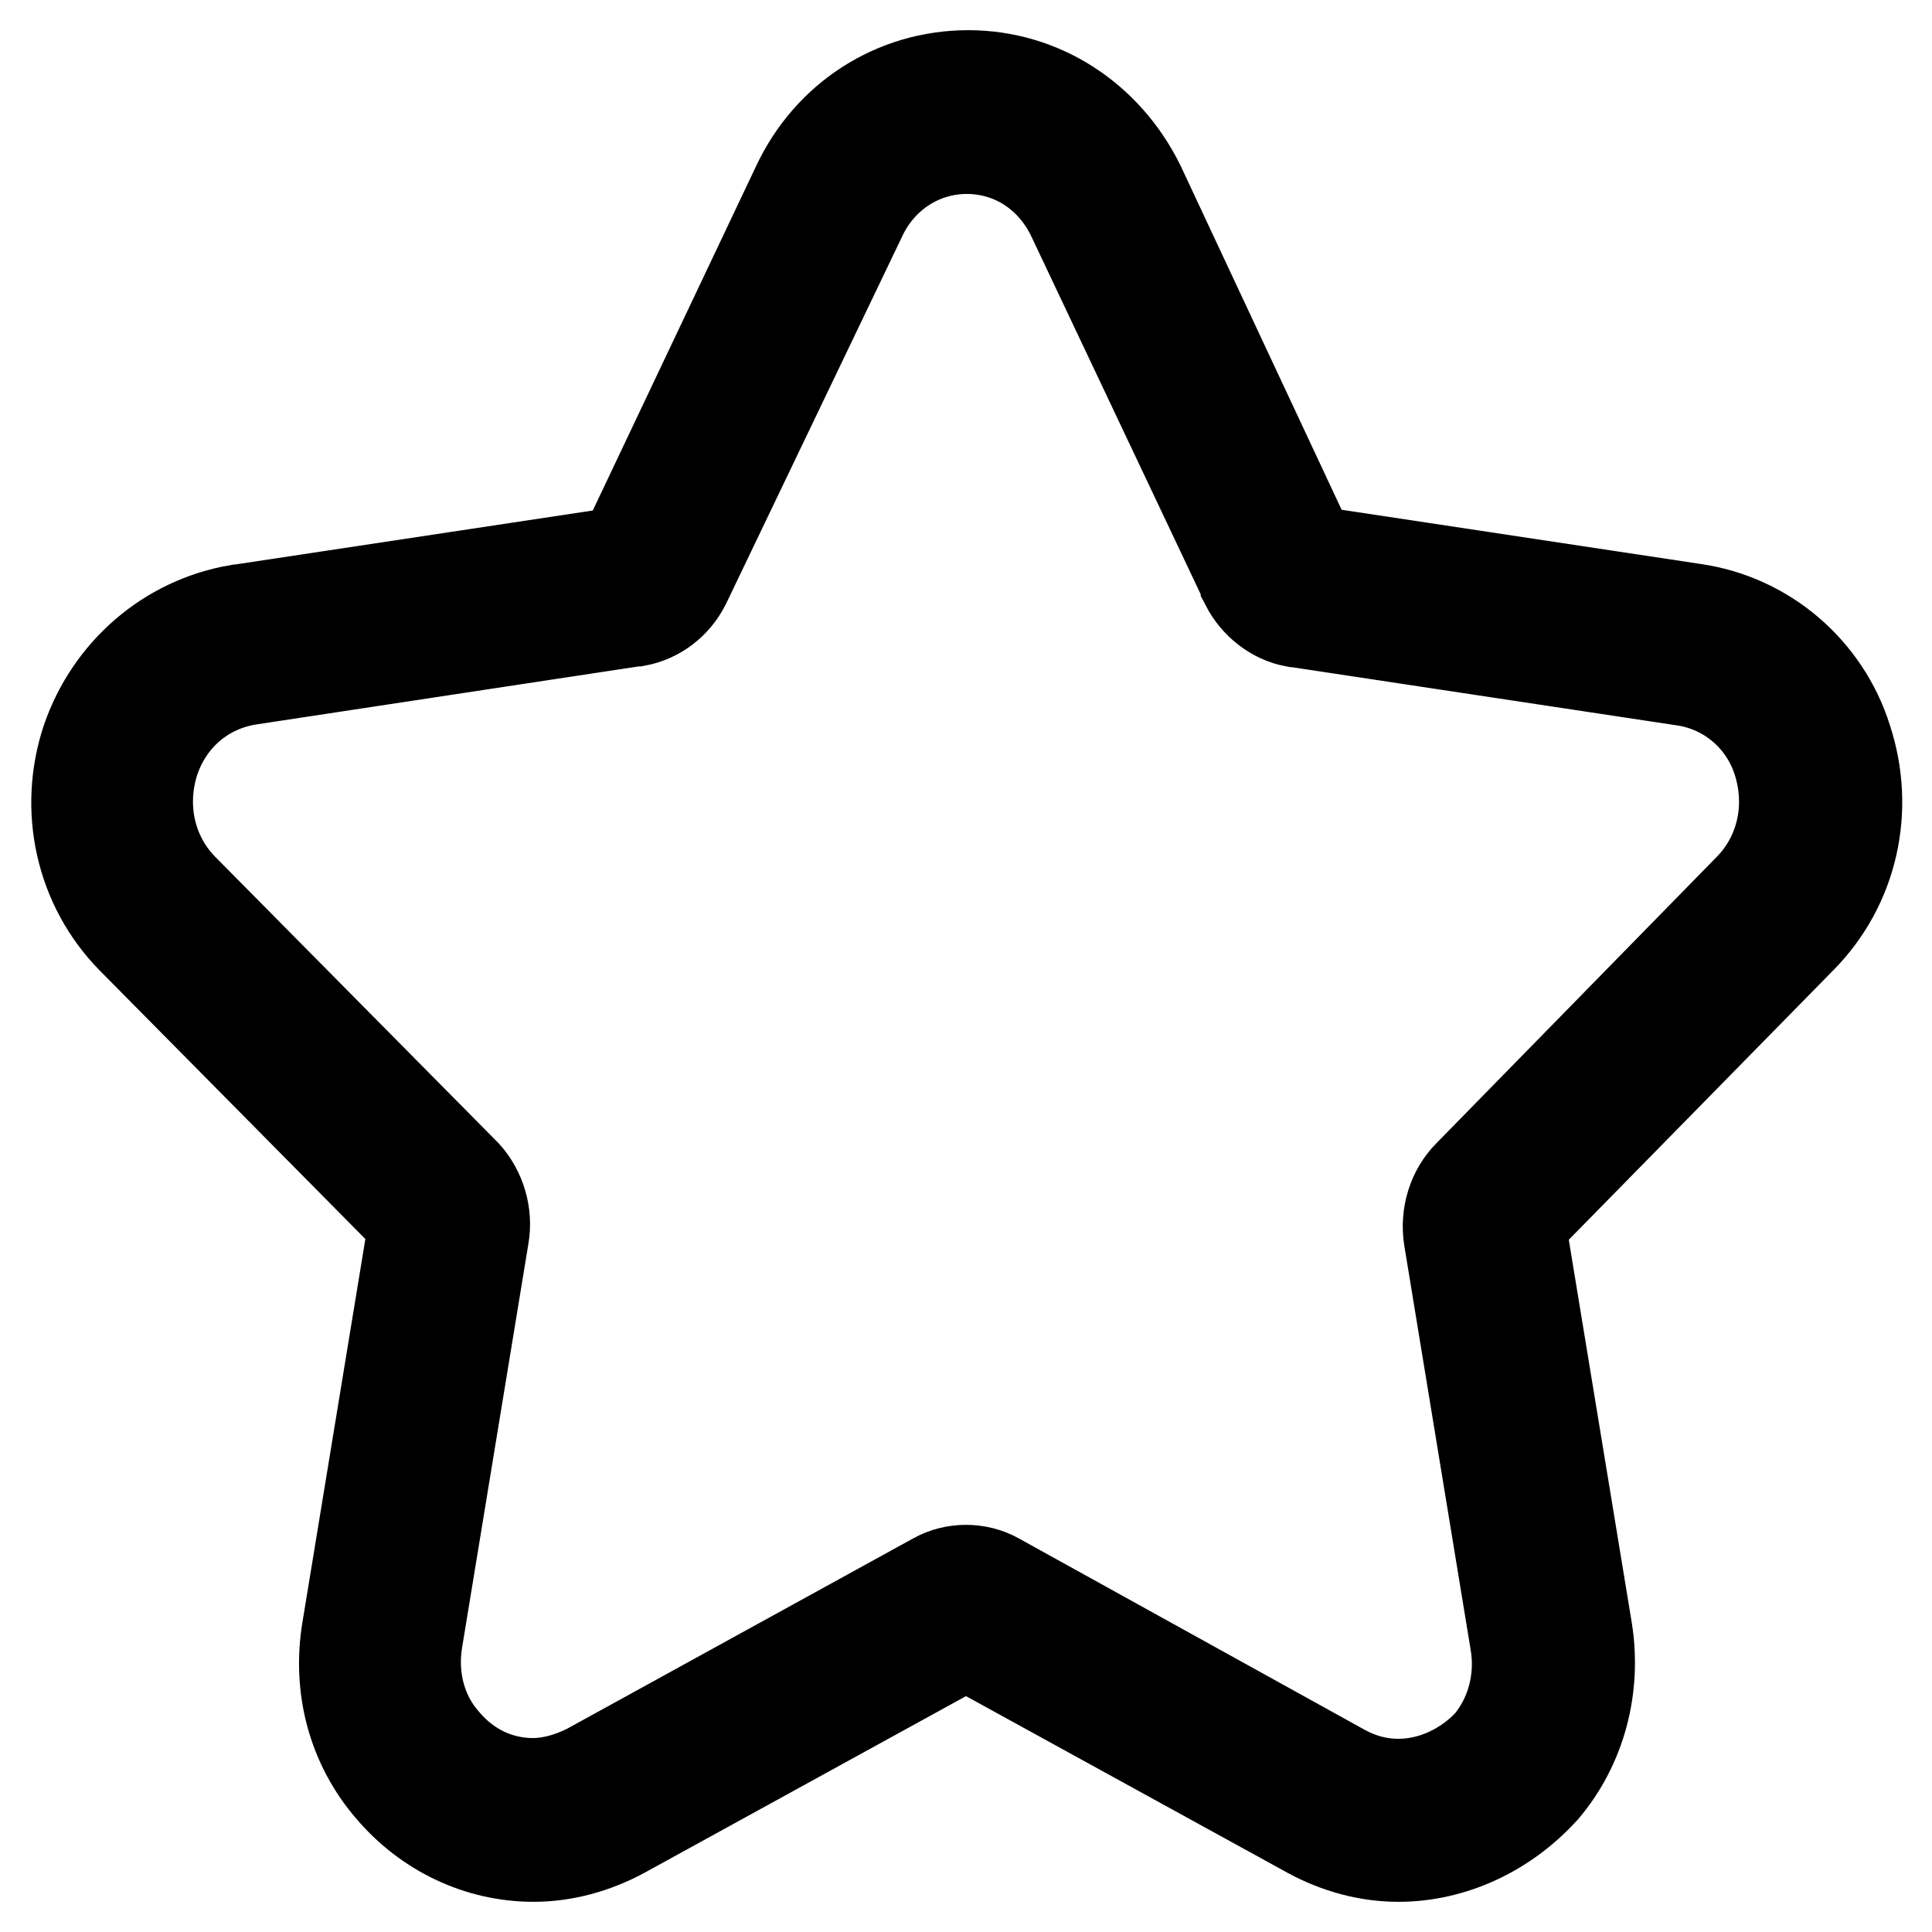 <?xml version="1.0" encoding="utf-8"?>
<!-- Svg Vector Icons : http://www.onlinewebfonts.com/icon -->
<!DOCTYPE svg PUBLIC "-//W3C//DTD SVG 1.1//EN" "http://www.w3.org/Graphics/SVG/1.1/DTD/svg11.dtd">
<svg version="1.1" xmlns="http://www.w3.org/2000/svg" xmlns:xlink="http://www.w3.org/1999/xlink" x="0px" y="0px" viewBox="0 0 256 256" enable-background="new 0 0 256 256" xml:space="preserve">
<g> <path stroke-width="12" fill-opacity="0" stroke="#000000"  d="M185.3,246c-4.1,0-8.1-1.1-11.8-3.1l0,0l-45.5-25l-45.5,25c-3.7,2-7.8,3.1-11.8,3.1c-7.3,0-14.2-3.3-19-9 c-4.9-5.7-7-13.3-5.7-21.1l8.8-53.6c0-0.1,0-0.2-0.1-0.3l-37.2-37.6c-6.8-6.9-9.1-17.1-6-26.4l0,0c3.1-9,10.7-15.6,20-17.2h0.1 l51-7.7l23-48.5c4.2-9,12.9-14.6,22.7-14.6c9.7,0,18.3,5.6,22.7,14.5L173.7,73l51,7.7c4.6,0.7,8.9,2.7,12.4,5.7 c3.5,3,6.2,7,7.6,11.5c3.1,9.4,0.8,19.5-6,26.4l-37.2,37.9c0,0,0,0.1,0,0.3l8.8,53.5c1.2,7.6-0.8,15.3-5.7,21.1l-0.1,0.1 C199.4,242.8,192.4,246,185.3,246L185.3,246z M178,234.5c2.4,1.3,4.8,1.9,7.3,1.9c4.4,0,8.8-2,12-5.4c3-3.6,4.3-8.5,3.5-13.3 l-8.8-53.6c-0.5-3.1,0.5-6.3,2.6-8.4l37.2-38c4.3-4.4,5.7-10.8,3.8-16.8v0c-1.8-5.7-6.6-9.8-12.4-10.7l-51.6-7.8l-0.1,0 c-2.7-0.5-5.1-2.4-6.4-4.9l0-0.1l-23-48.6c-2.7-5.7-8-9.1-14-9.1c-6,0-11.4,3.5-14,9.1l0,0L90.8,77.4c-1.3,2.6-3.7,4.4-6.4,4.9 l-0.2,0l-51.4,7.8c-5.8,1-10.5,5-12.4,10.8c-1.9,6-0.5,12.4,3.8,16.8l37.4,37.8l0.1,0.1c2,2.2,2.9,5.3,2.4,8.2l-8.8,53.6 c-0.8,4.9,0.5,9.8,3.6,13.3l0,0c3,3.6,7.2,5.6,11.7,5.6c2.4,0,4.9-0.7,7.3-1.9l46-25.3c2.5-1.4,5.7-1.4,8.2,0L178,234.5z"/></g>
</svg>